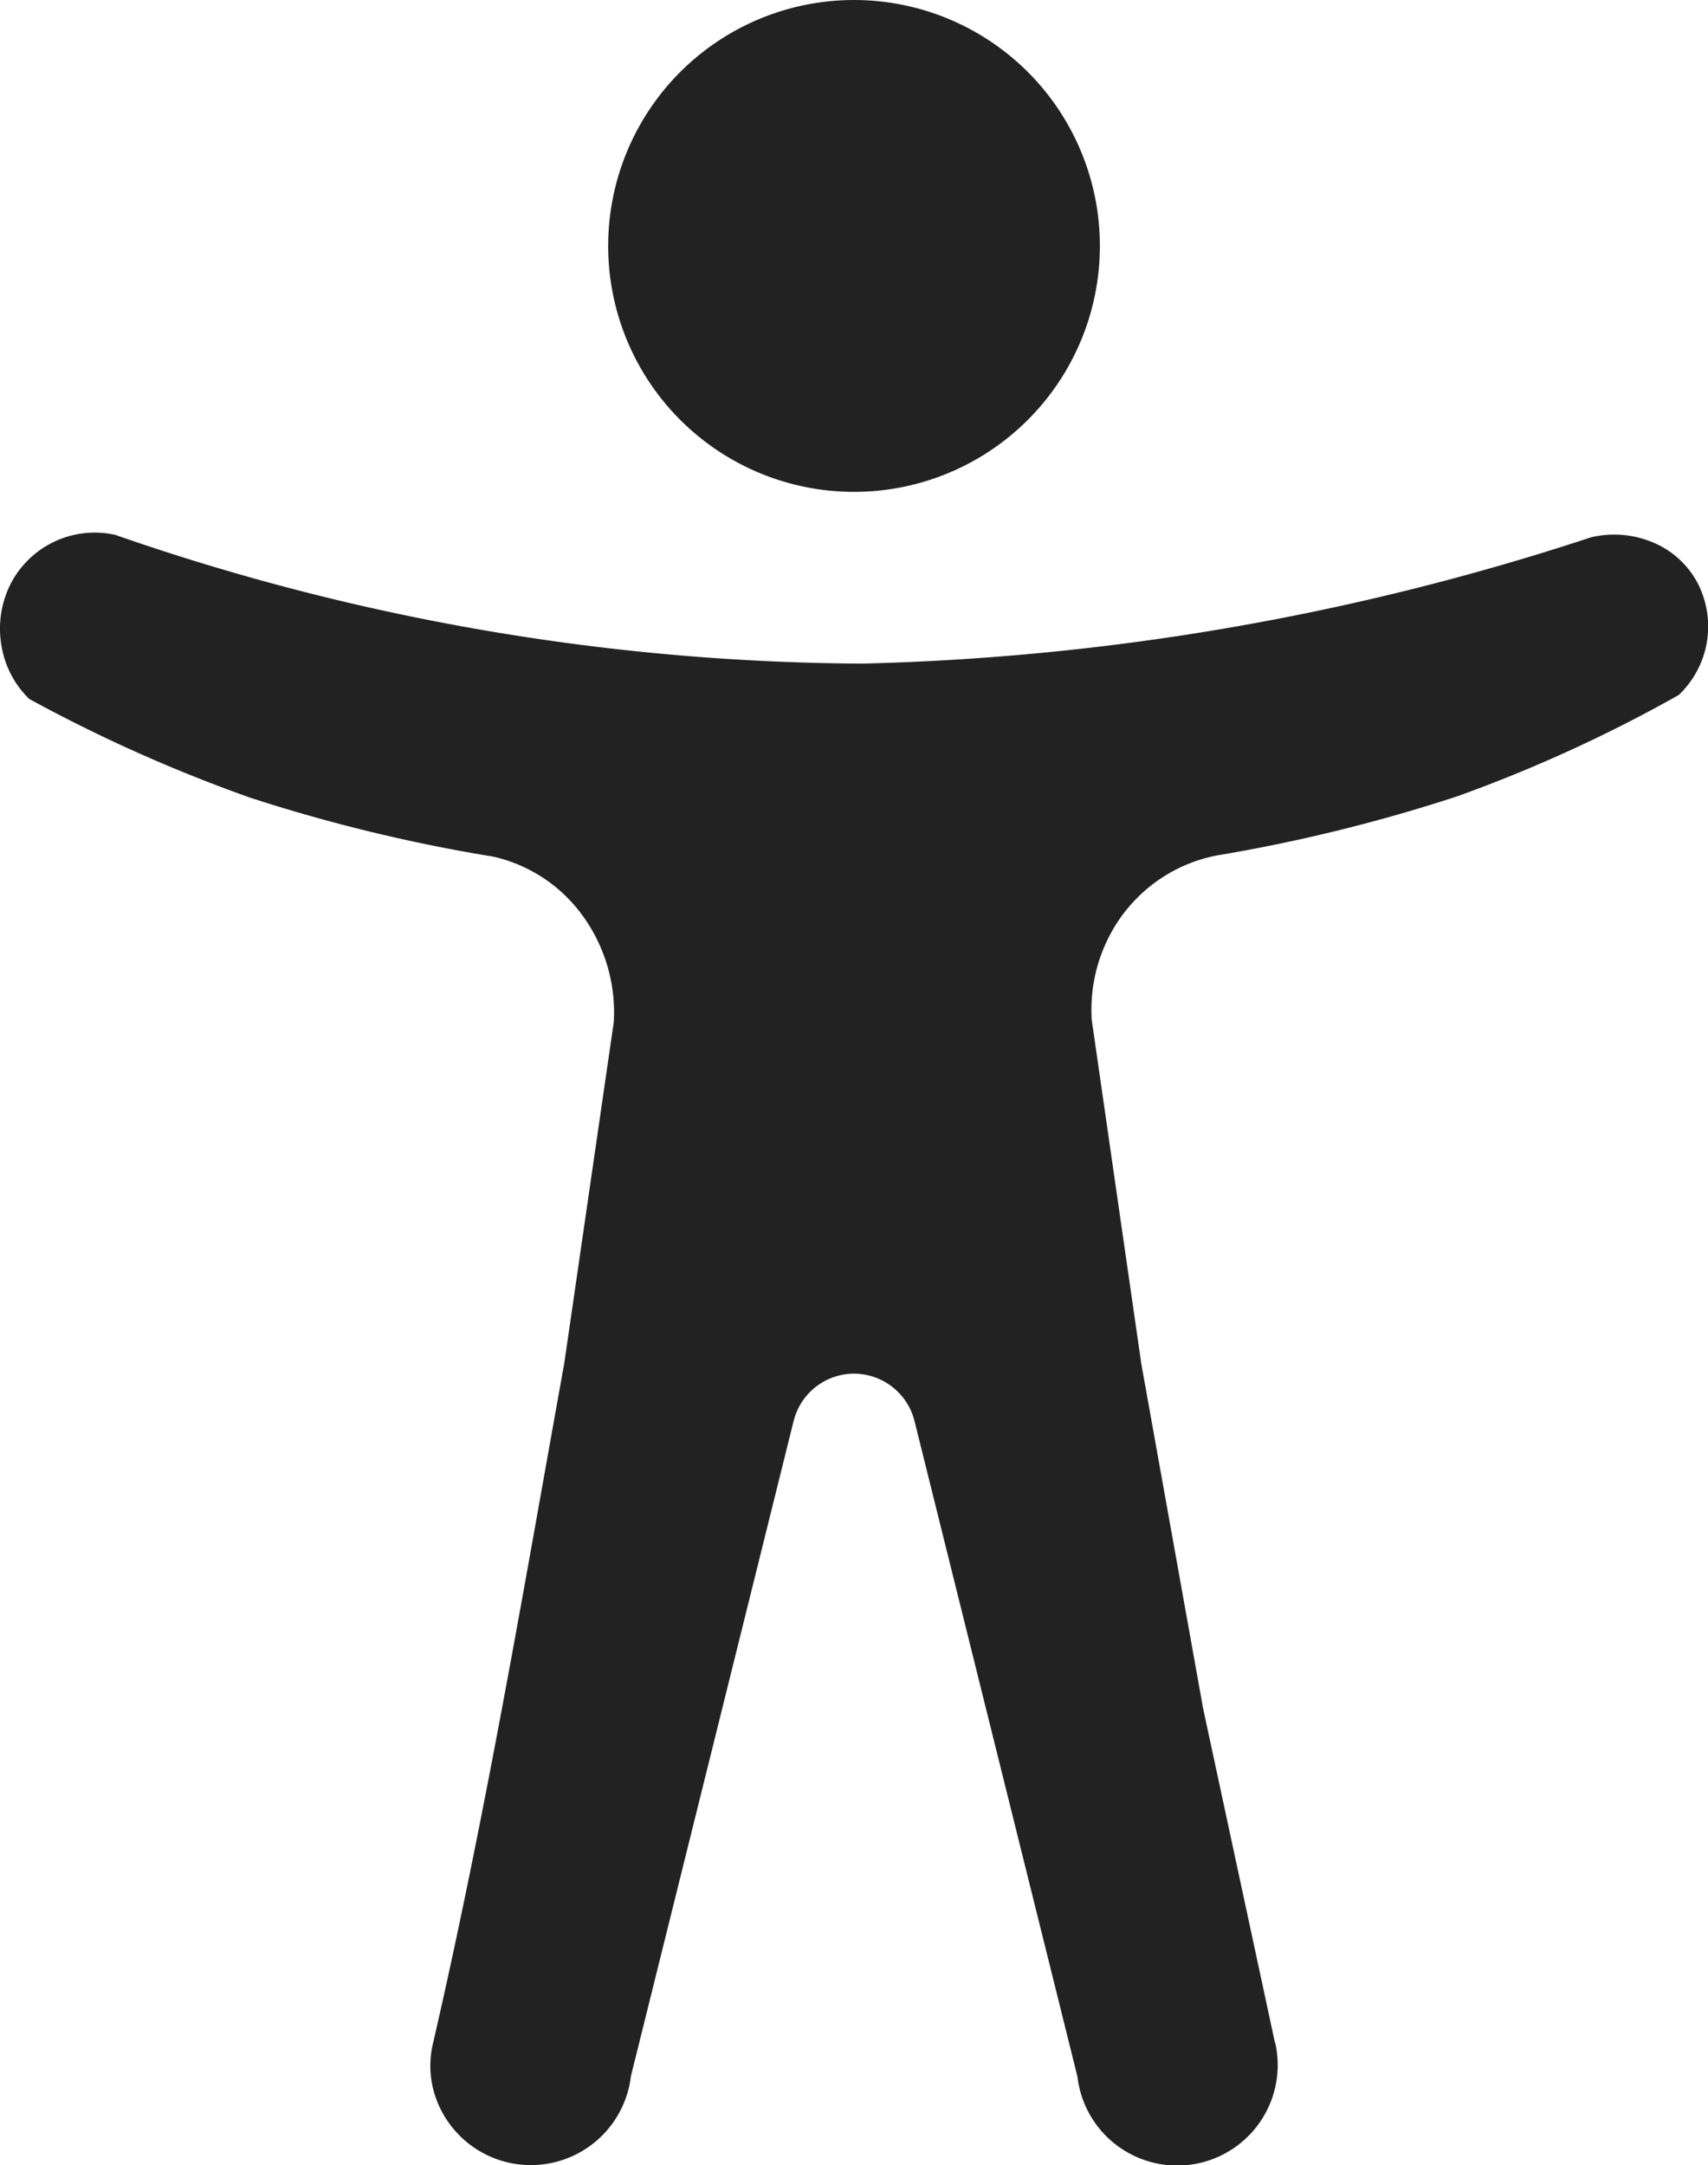 <svg xmlns="http://www.w3.org/2000/svg" width="28.407" height="36" viewBox="0 0 28.407 36">
  <path id="accessibility-icon-01" d="M32.782,9.093a4.089,4.089,0,1,0-.644,2.206,4.089,4.089,0,0,0,.644-2.206Zm2.91,29.87-1.2-5.582c0-.019-.007-.038-.009-.056l-1.012-5.642h0l-.822-5.7a.545.545,0,0,1-.006-.092,2.658,2.658,0,0,1,.536-1.7l.028-.035a2.554,2.554,0,0,1,1.492-.92l.033-.006a27.355,27.355,0,0,0,3.991-.982,24.1,24.1,0,0,0,3.686-1.685,1.572,1.572,0,0,0,.315-1.86A1.486,1.486,0,0,0,42,14.034a1.665,1.665,0,0,0-1.05-.093h0a41.894,41.894,0,0,1-12.124,2.1A38.338,38.338,0,0,1,16.405,13.9a1.573,1.573,0,0,0-1.739.815,1.647,1.647,0,0,0-.149,1.048,1.59,1.59,0,0,0,.459.866,25.326,25.326,0,0,0,3.671,1.64,27.294,27.294,0,0,0,3.989.972l.014,0a2.52,2.52,0,0,1,1.517.974,2.739,2.739,0,0,1,.532,1.751.526.526,0,0,1-.005.057l-.822,5.662a.579.579,0,0,1-.011.058c-.674,3.755-1.32,7.56-2.179,11.276a1.6,1.6,0,0,0,.048.847,1.676,1.676,0,0,0,3.248-.305.611.611,0,0,1,.011-.061l2.7-10.869.013-.045a1.035,1.035,0,0,1,1-.739h0a1.04,1.04,0,0,1,1,.8L32.4,39.5a.571.571,0,0,1,.014.077,1.671,1.671,0,1,0,3.285-.6v0Z" transform="translate(-14.489 -5.007)" fill="#222" fill-rule="evenodd"/>
</svg>
